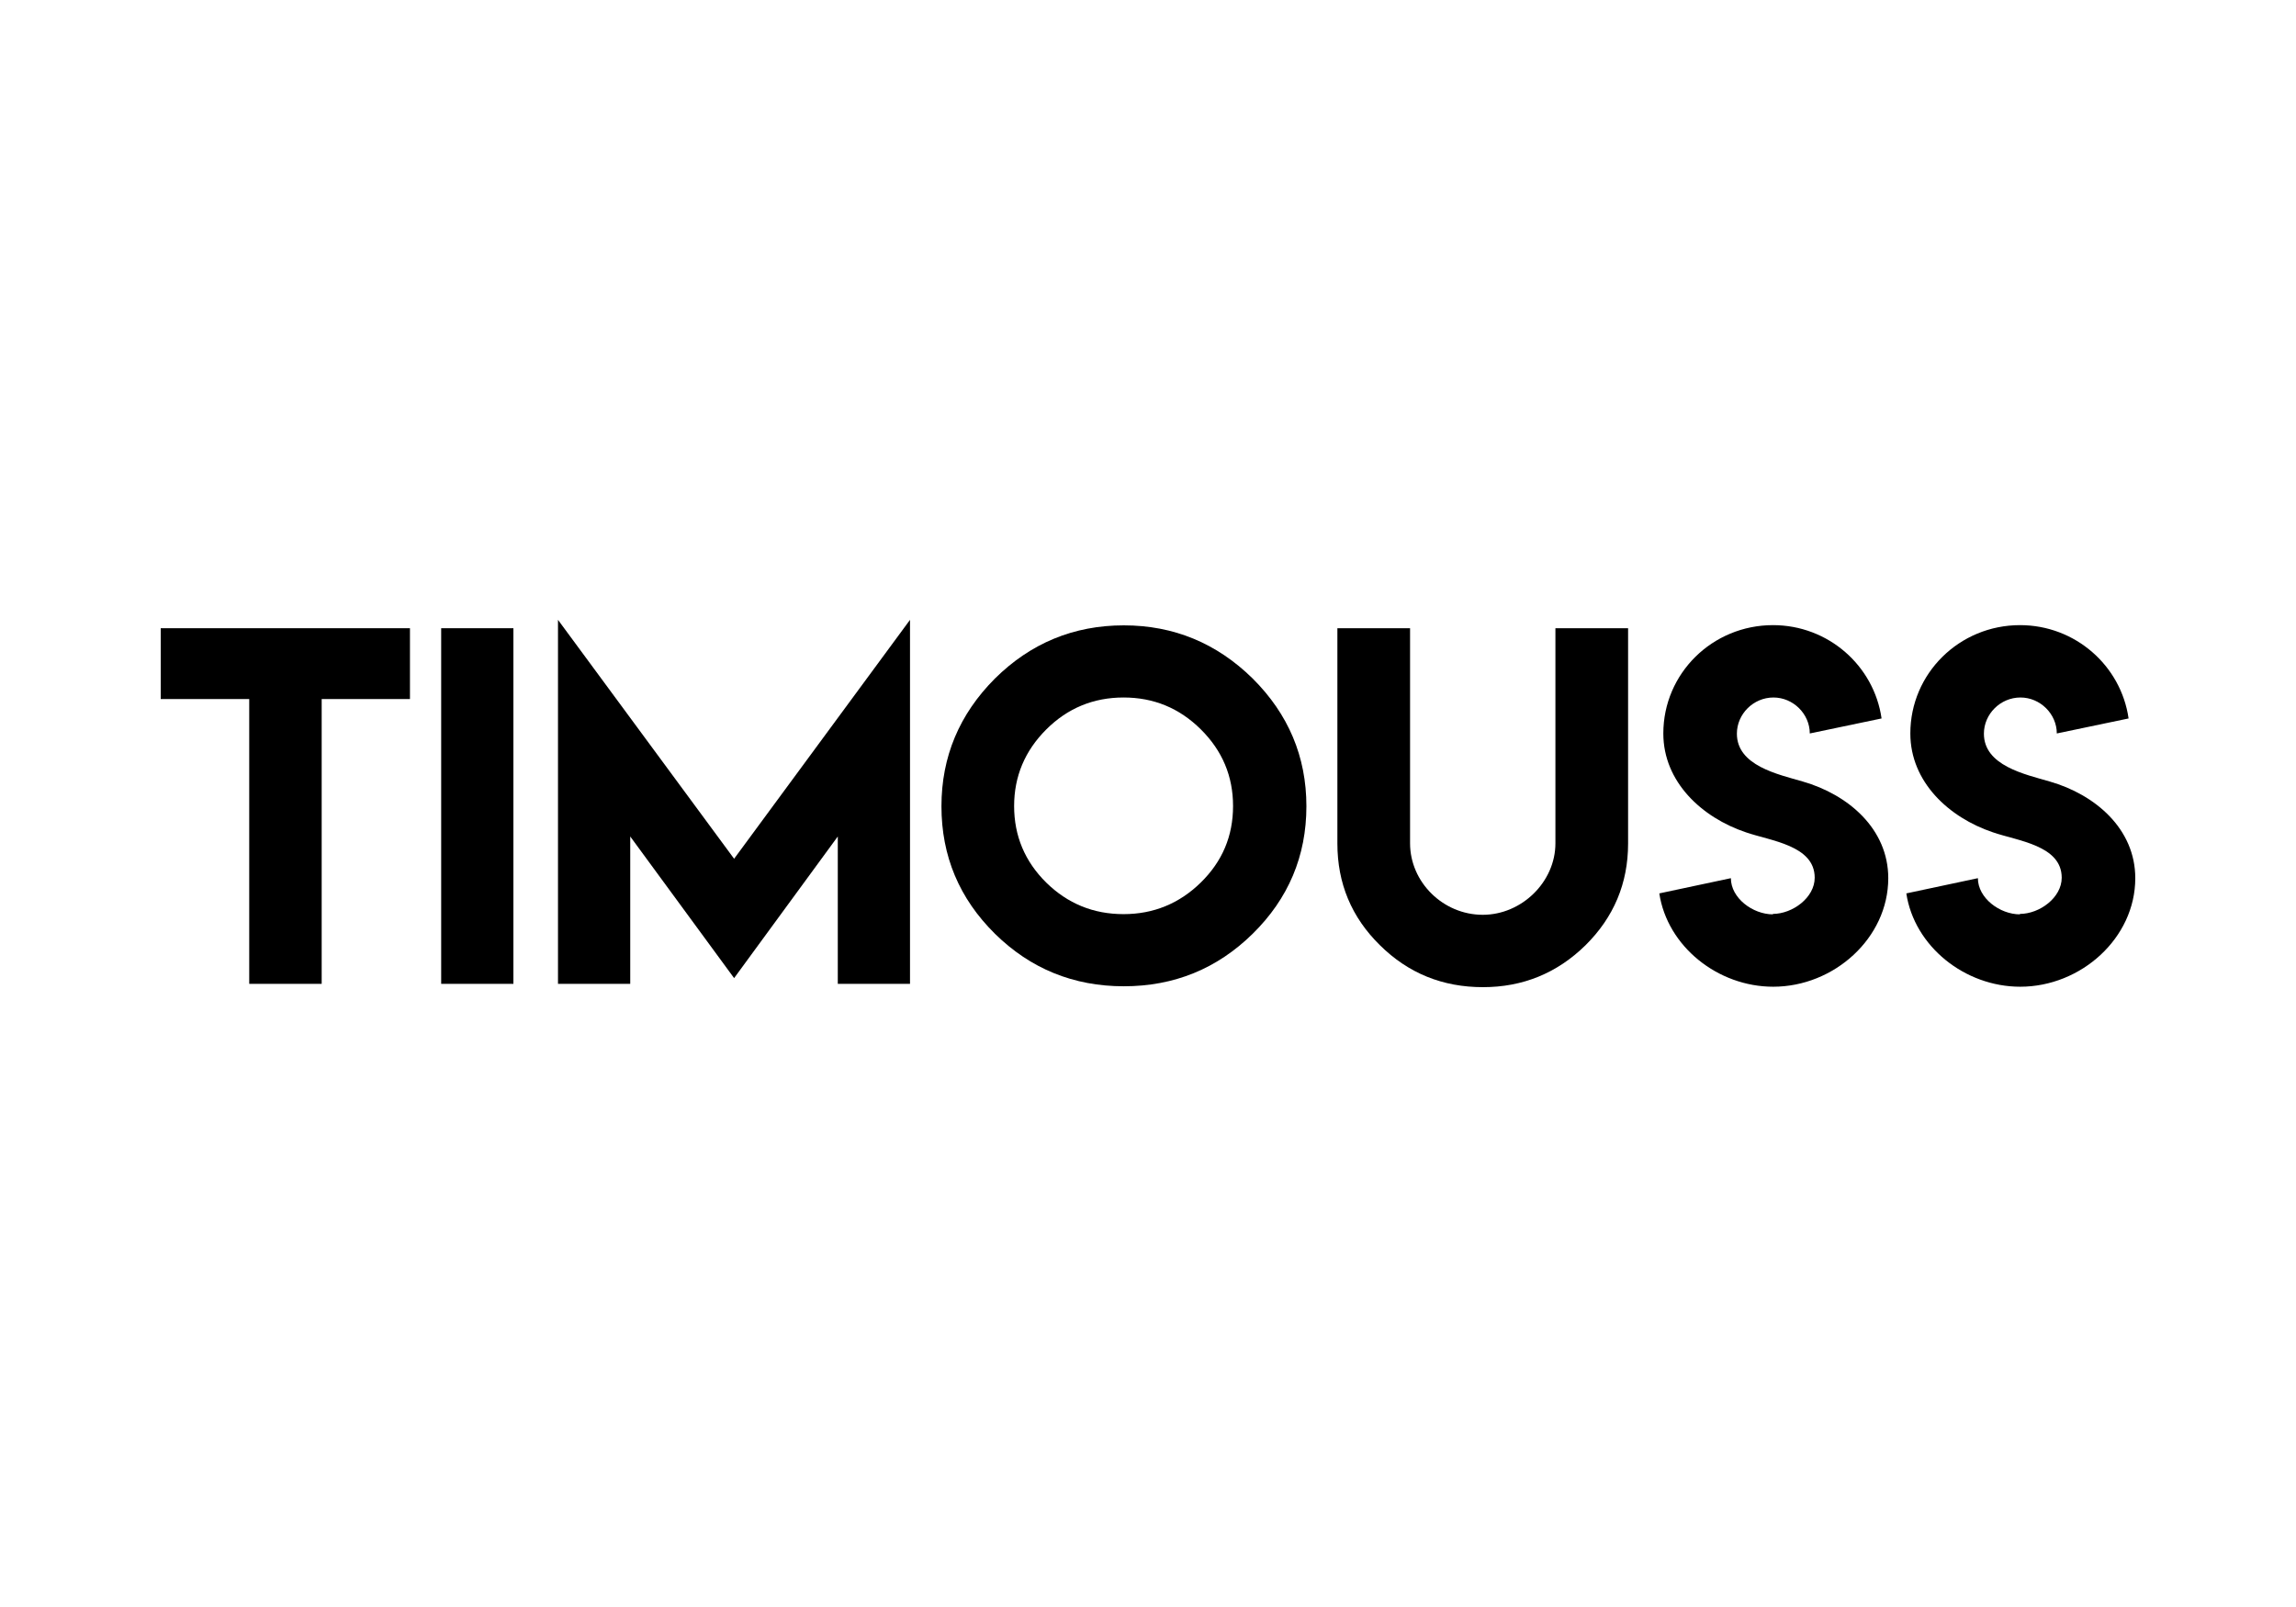 <svg xmlns="http://www.w3.org/2000/svg" width="200" height="140" viewBox="0 0 200 140" fill="none"><path d="M14 54.73H35.711V60.9H28.021V85.712H21.71V60.9H14V54.73Z" fill="black"></path><path d="M38.43 85.712V54.73H44.722V85.712H38.43Z" fill="black"></path><path d="M48.606 54L63.947 74.814L79.269 54V85.712H72.978V72.873L63.947 85.212L54.898 72.873V85.712H48.606V54Z" fill="black"></path><path d="M97.893 54.48C102.243 54.48 105.991 56.037 109.118 59.112C112.225 62.207 113.798 65.916 113.798 70.24C113.798 74.584 112.225 78.293 109.118 81.349C106.01 84.405 102.262 85.923 97.893 85.923C93.504 85.923 89.756 84.386 86.668 81.349C83.561 78.274 82.008 74.584 82.008 70.24C82.008 65.935 83.561 62.226 86.668 59.112C89.775 56.037 93.523 54.48 97.893 54.48ZM97.874 60.765C95.233 60.765 92.98 61.707 91.135 63.552C89.271 65.416 88.338 67.646 88.338 70.221C88.338 72.816 89.271 75.045 91.135 76.89C92.999 78.716 95.233 79.638 97.874 79.638C100.476 79.638 102.728 78.716 104.593 76.89C106.476 75.045 107.409 72.835 107.409 70.221C107.409 67.626 106.476 65.397 104.593 63.533C102.728 61.688 100.495 60.765 97.874 60.765Z" fill="black"></path><path d="M129.159 79.696C132.557 79.696 135.489 76.832 135.489 73.469V54.73H141.82V73.488C141.82 76.948 140.577 79.907 138.111 82.348C135.625 84.789 132.635 86 129.178 86C125.663 86 122.672 84.789 120.206 82.348C117.72 79.907 116.497 76.948 116.497 73.488V54.73H122.828V73.469C122.828 76.852 125.702 79.696 129.159 79.696Z" fill="black"></path><path d="M154.443 79.658L154.424 79.619C156.152 79.619 158.075 78.197 158.075 76.467C158.075 73.642 154.229 73.258 152.074 72.508C148.248 71.22 144.889 68.126 144.889 63.898C144.889 58.67 149.161 54.461 154.443 54.461C159.259 54.461 163.24 57.998 163.9 62.591L157.647 63.898C157.647 62.207 156.21 60.765 154.482 60.765C152.734 60.765 151.297 62.207 151.297 63.917C151.297 66.704 154.87 67.454 157.045 68.088C160.987 69.222 164.483 72.201 164.483 76.506C164.483 81.733 159.745 85.962 154.462 85.962C149.627 85.962 145.238 82.444 144.539 77.832L150.773 76.506C150.773 78.235 152.676 79.658 154.443 79.658Z" fill="black"></path><path d="M175.96 79.658L175.941 79.619C177.669 79.619 179.592 78.197 179.592 76.467C179.592 73.642 175.746 73.258 173.591 72.508C169.765 71.22 166.406 68.126 166.406 63.898C166.406 58.67 170.678 54.461 175.96 54.461C180.776 54.461 184.757 57.998 185.417 62.591L179.164 63.898C179.164 62.207 177.727 60.765 175.999 60.765C174.251 60.765 172.814 62.207 172.814 63.917C172.814 66.704 176.387 67.454 178.562 68.088C182.504 69.222 186 72.201 186 76.506C186 81.733 181.262 85.962 175.979 85.962C171.144 85.962 166.755 82.444 166.056 77.832L172.29 76.506C172.29 78.235 174.193 79.658 175.96 79.658Z" fill="black"></path></svg>